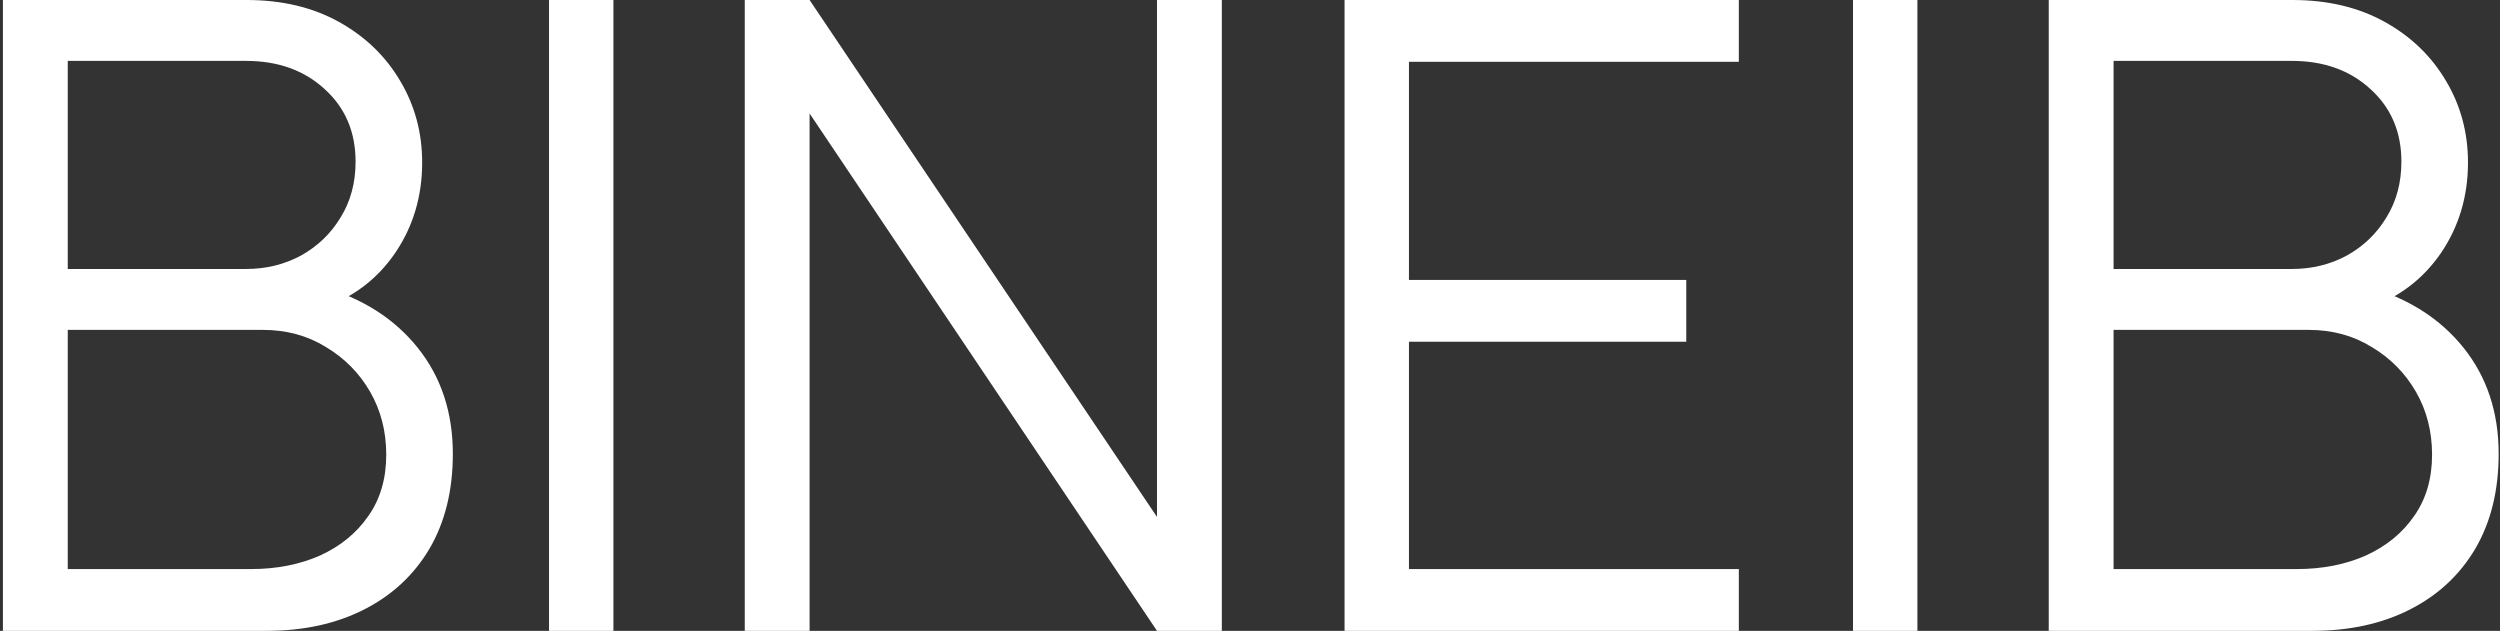 <?xml version="1.0" encoding="UTF-8"?> <svg xmlns="http://www.w3.org/2000/svg" width="428" height="108" viewBox="0 0 428 108" fill="none"><rect x="0" y="0" width="428" height="108" fill="#333333" stroke="none"/> <path d="M0.5 108V-4.29153e-06H42.2C48.25 -4.29153e-06 53.525 1.25 58.025 3.75C62.525 6.25 66.025 9.625 68.525 13.875C71.025 18.075 72.275 22.725 72.275 27.825C72.275 33.625 70.725 38.8 67.625 43.35C64.525 47.85 60.375 50.975 55.175 52.725L55.025 49.05C62.025 51.05 67.525 54.55 71.525 59.55C75.525 64.55 77.525 70.6 77.525 77.7C77.525 83.95 76.2 89.35 73.55 93.9C70.9 98.4 67.175 101.875 62.375 104.325C57.575 106.775 52 108 45.65 108H0.5ZM11.6 97.425H42.95C47.35 97.425 51.3 96.65 54.8 95.1C58.3 93.5 61.05 91.25 63.05 88.35C65.1 85.45 66.125 81.95 66.125 77.85C66.125 73.85 65.2 70.25 63.35 67.05C61.5 63.85 58.975 61.3 55.775 59.4C52.625 57.45 49.025 56.475 44.975 56.475H11.6V97.425ZM11.6 46.05H42.125C45.575 46.05 48.725 45.275 51.575 43.725C54.425 42.125 56.675 39.95 58.325 37.2C60.025 34.45 60.875 31.275 60.875 27.675C60.875 22.575 59.1 18.425 55.55 15.225C52.05 12.025 47.575 10.425 42.125 10.425H11.6V46.05ZM93.992 108V-4.29153e-06H105.017V108H93.992ZM127.502 108V-4.29153e-06H138.602L198.077 88.5V-4.29153e-06H209.177V108H198.077L138.602 19.425V108H127.502ZM230.188 108V-4.29153e-06H297.688V10.575H241.213V47.925H288.688V58.5H241.213V97.425H297.688V108H230.188ZM317.234 108V-4.29153e-06H328.259V108H317.234ZM350.744 108V-4.29153e-06H392.444C398.494 -4.29153e-06 403.769 1.25 408.269 3.75C412.769 6.25 416.269 9.625 418.769 13.875C421.269 18.075 422.519 22.725 422.519 27.825C422.519 33.625 420.969 38.8 417.869 43.35C414.769 47.85 410.619 50.975 405.419 52.725L405.269 49.05C412.269 51.05 417.769 54.55 421.769 59.55C425.769 64.55 427.769 70.6 427.769 77.7C427.769 83.95 426.444 89.35 423.794 93.9C421.144 98.4 417.419 101.875 412.619 104.325C407.819 106.775 402.244 108 395.894 108H350.744ZM361.844 97.425H393.194C397.594 97.425 401.544 96.65 405.044 95.1C408.544 93.5 411.294 91.25 413.294 88.35C415.344 85.45 416.369 81.95 416.369 77.85C416.369 73.85 415.444 70.25 413.594 67.05C411.744 63.85 409.219 61.3 406.019 59.4C402.869 57.45 399.269 56.475 395.219 56.475H361.844V97.425ZM361.844 46.05H392.369C395.819 46.05 398.969 45.275 401.819 43.725C404.669 42.125 406.919 39.95 408.569 37.2C410.269 34.45 411.119 31.275 411.119 27.675C411.119 22.575 409.344 18.425 405.794 15.225C402.294 12.025 397.819 10.425 392.369 10.425H361.844V46.05Z" fill="white"></path> </svg> 